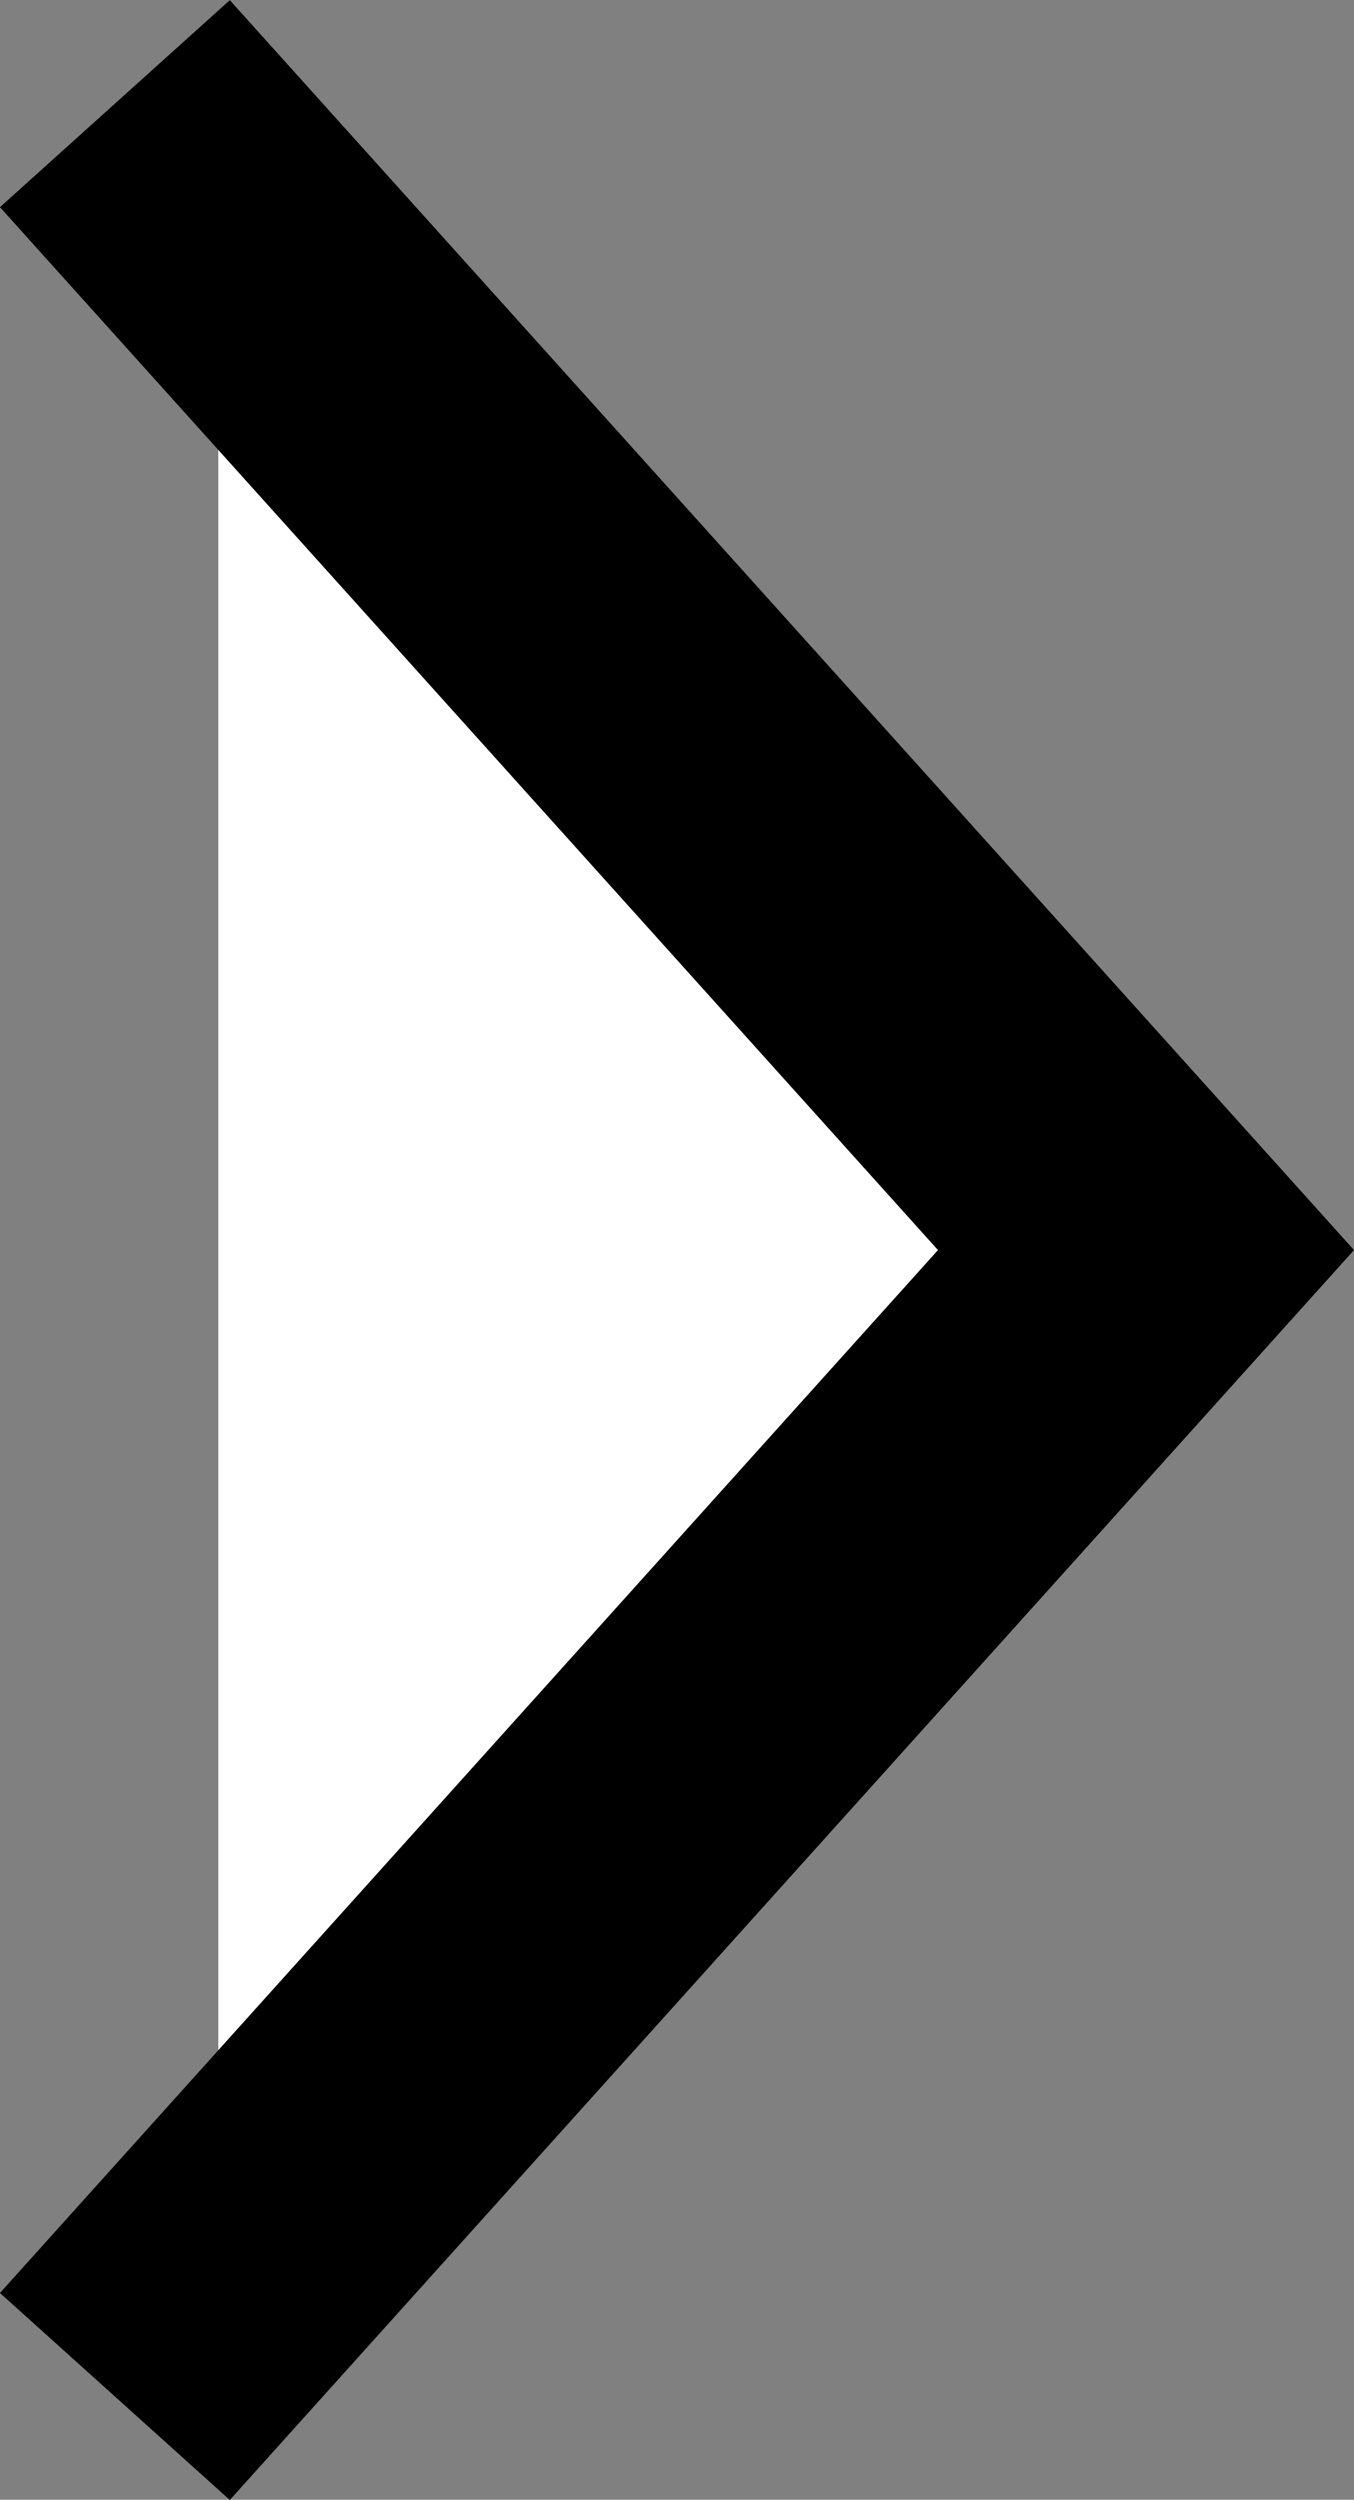 <svg xmlns="http://www.w3.org/2000/svg" width="6.568" height="12.118"><rect width="100%" height="100%" fill="#808080" stroke="none"/><path data-name="パス 34" d="M1.059 1.06l4.5 5-4.5 5" fill="#fff" stroke="#000" stroke-linecap="square" stroke-width="1.5" opacity=".999"/></svg>